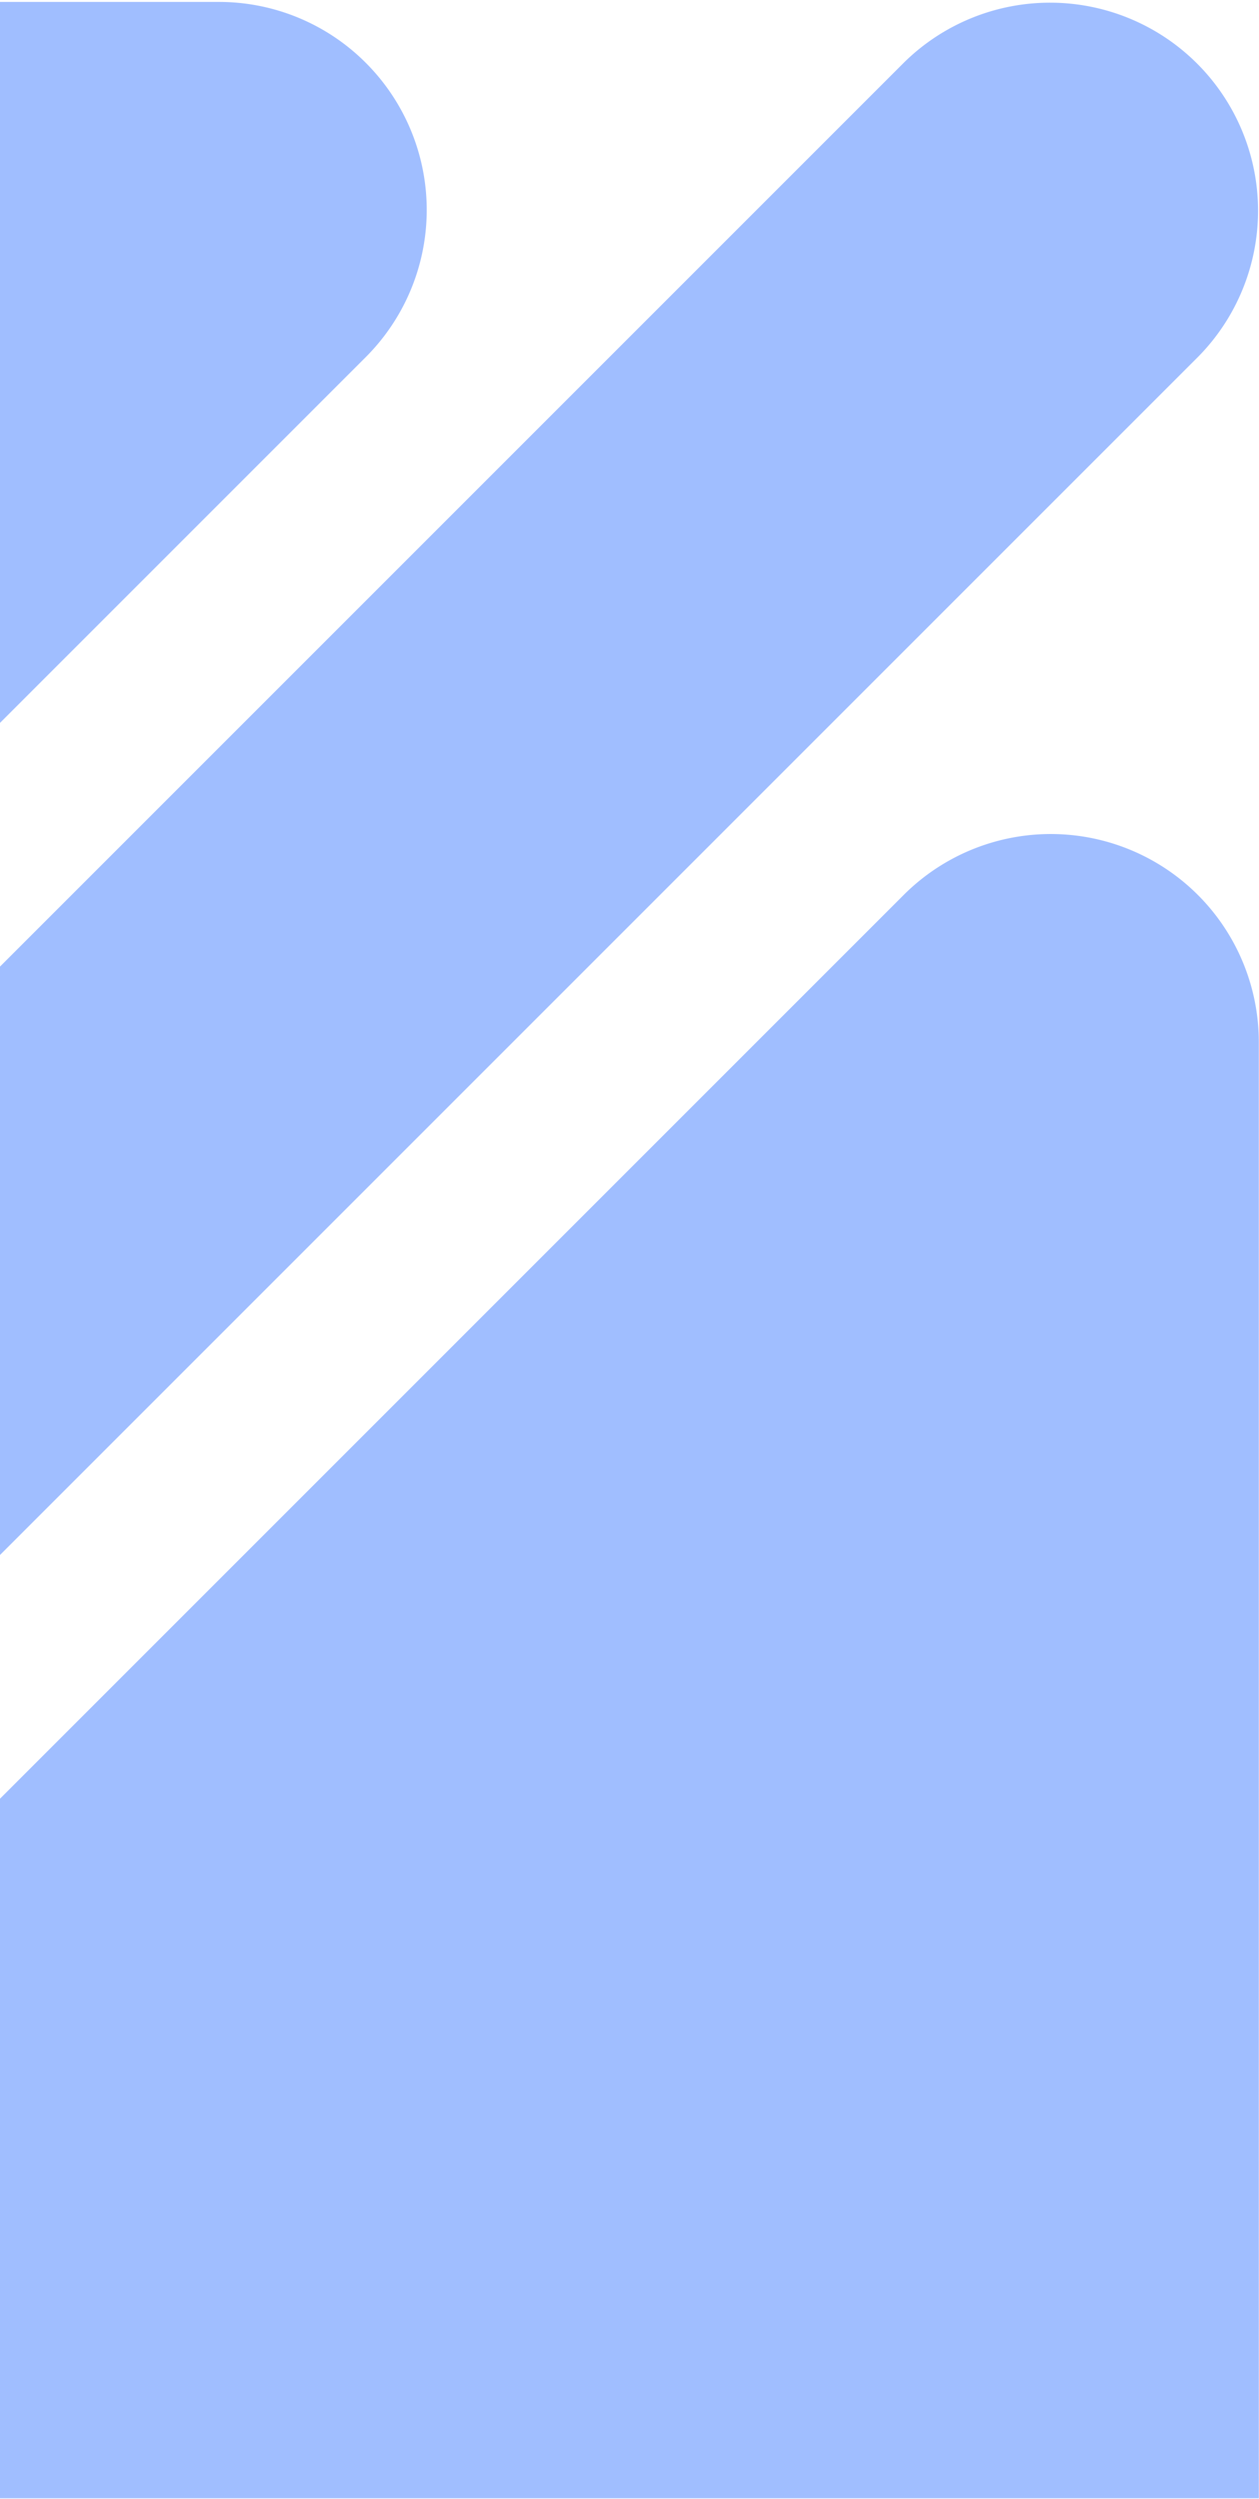 <svg xmlns="http://www.w3.org/2000/svg" xmlns:xlink="http://www.w3.org/1999/xlink" width="262" height="520" viewBox="0 0 262 520">
  <defs>
    <clipPath id="clip-path">
      <rect id="Rectangle_4461" data-name="Rectangle 4461" width="262" height="520" transform="translate(-3 182)" fill="#fff" stroke="#707070" stroke-width="1"/>
    </clipPath>
  </defs>
  <g id="Mask_Group_13" data-name="Mask Group 13" transform="translate(3 -182)" clip-path="url(#clip-path)">
    <path id="Path_42195" data-name="Path 42195" d="M506.791,506.789a43.294,43.294,0,0,1-61.224,0L12.678,73.9A43.29,43.29,0,0,1,73.9,12.681L506.791,445.57a43.288,43.288,0,0,1,0,61.218" transform="translate(258.96 182.4) rotate(90)" fill="#a0beff"/>
    <path id="Path_42196" data-name="Path 42196" d="M12.677,12.68a43.291,43.291,0,0,1,61.224,0L333.634,272.414a43.288,43.288,0,0,1-30.613,73.9H0V43.317A43.151,43.151,0,0,1,12.677,12.68" transform="translate(85.803 182.401) rotate(90)" fill="#a0beff"/>
    <path id="Path_42197" data-name="Path 42197" d="M333.636,333.632a43.294,43.294,0,0,1-61.223,0L12.678,73.9A43.289,43.289,0,0,1,43.291,0H346.313V302.995a43.152,43.152,0,0,1-12.678,30.637" transform="translate(258.959 355.555) rotate(90)" fill="#a0beff"/>
  </g>
</svg>
